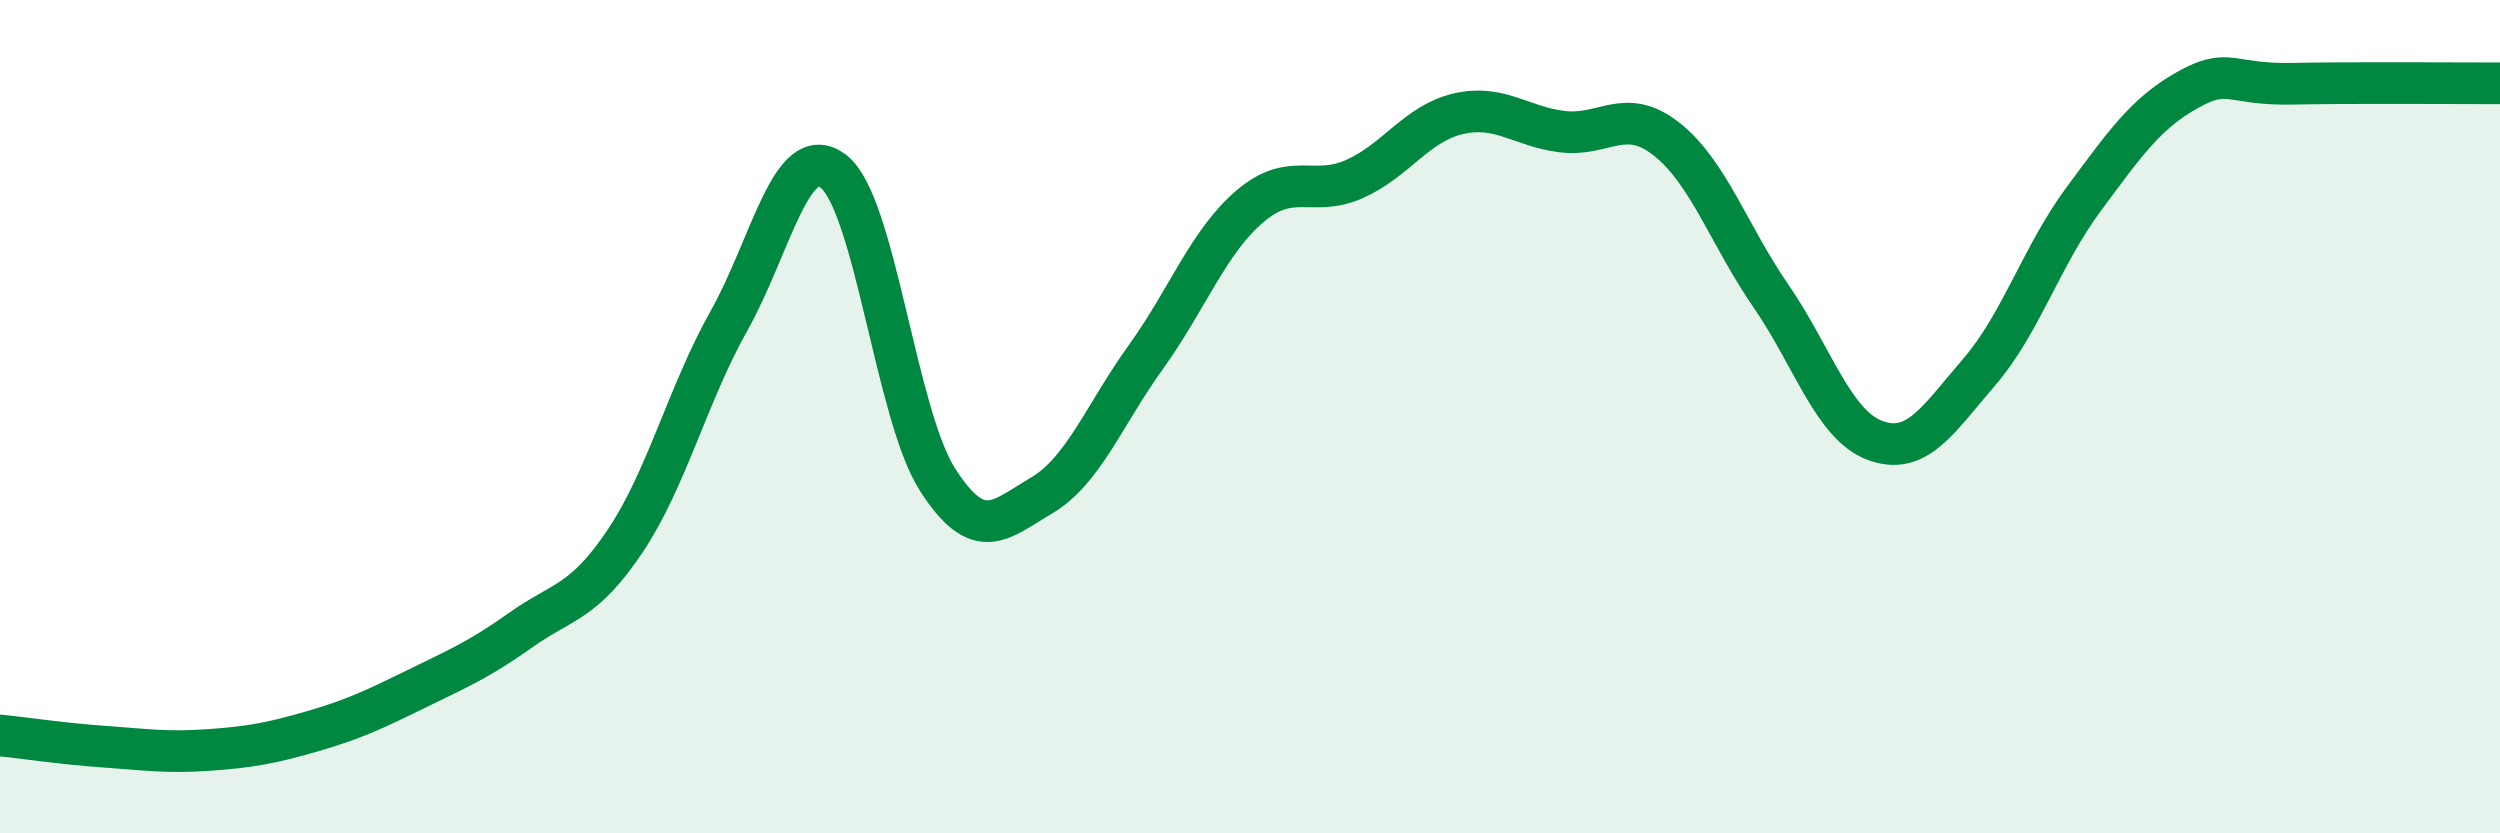 
    <svg width="60" height="20" viewBox="0 0 60 20" xmlns="http://www.w3.org/2000/svg">
      <path
        d="M 0,17.65 C 0.5,17.7 1.5,17.85 2.5,17.92 C 3.5,17.99 4,18.07 5,18 C 6,17.93 6.5,17.84 7.5,17.55 C 8.5,17.26 9,17.02 10,16.53 C 11,16.04 11.5,15.83 12.5,15.12 C 13.5,14.41 14,14.48 15,12.99 C 16,11.5 16.5,9.47 17.5,7.69 C 18.5,5.91 19,3.35 20,4.11 C 21,4.87 21.5,9.95 22.5,11.51 C 23.5,13.07 24,12.48 25,11.89 C 26,11.3 26.5,9.96 27.5,8.57 C 28.5,7.18 29,5.8 30,4.95 C 31,4.1 31.5,4.74 32.5,4.3 C 33.5,3.86 34,2.96 35,2.73 C 36,2.5 36.5,3.04 37.5,3.16 C 38.5,3.28 39,2.55 40,3.34 C 41,4.13 41.5,5.65 42.5,7.1 C 43.5,8.55 44,10.2 45,10.57 C 46,10.94 46.5,10.09 47.5,8.93 C 48.5,7.77 49,6.14 50,4.79 C 51,3.44 51.5,2.72 52.5,2.16 C 53.5,1.6 53.5,2.04 55,2.01 C 56.5,1.98 59,2 60,2L60 20L0 20Z"
        fill="#008740"
        opacity="0.1"
        stroke-linecap="round"
        stroke-linejoin="round"
      />
      <path
        d="M 0,17.65 C 0.5,17.7 1.5,17.85 2.5,17.92 C 3.5,17.99 4,18.07 5,18 C 6,17.93 6.5,17.84 7.5,17.55 C 8.5,17.26 9,17.02 10,16.53 C 11,16.04 11.5,15.83 12.5,15.12 C 13.5,14.41 14,14.48 15,12.99 C 16,11.5 16.5,9.47 17.5,7.69 C 18.5,5.91 19,3.35 20,4.11 C 21,4.87 21.5,9.95 22.5,11.51 C 23.5,13.07 24,12.48 25,11.89 C 26,11.3 26.5,9.96 27.5,8.57 C 28.5,7.18 29,5.8 30,4.95 C 31,4.1 31.5,4.74 32.5,4.3 C 33.5,3.86 34,2.96 35,2.73 C 36,2.5 36.5,3.04 37.5,3.16 C 38.5,3.28 39,2.55 40,3.34 C 41,4.13 41.5,5.65 42.5,7.1 C 43.5,8.55 44,10.2 45,10.57 C 46,10.94 46.5,10.09 47.5,8.93 C 48.5,7.77 49,6.14 50,4.79 C 51,3.44 51.5,2.72 52.5,2.16 C 53.5,1.6 53.5,2.04 55,2.01 C 56.5,1.98 59,2 60,2"
        stroke="#008740"
        stroke-width="1"
        fill="none"
        stroke-linecap="round"
        stroke-linejoin="round"
      />
    </svg>
  
